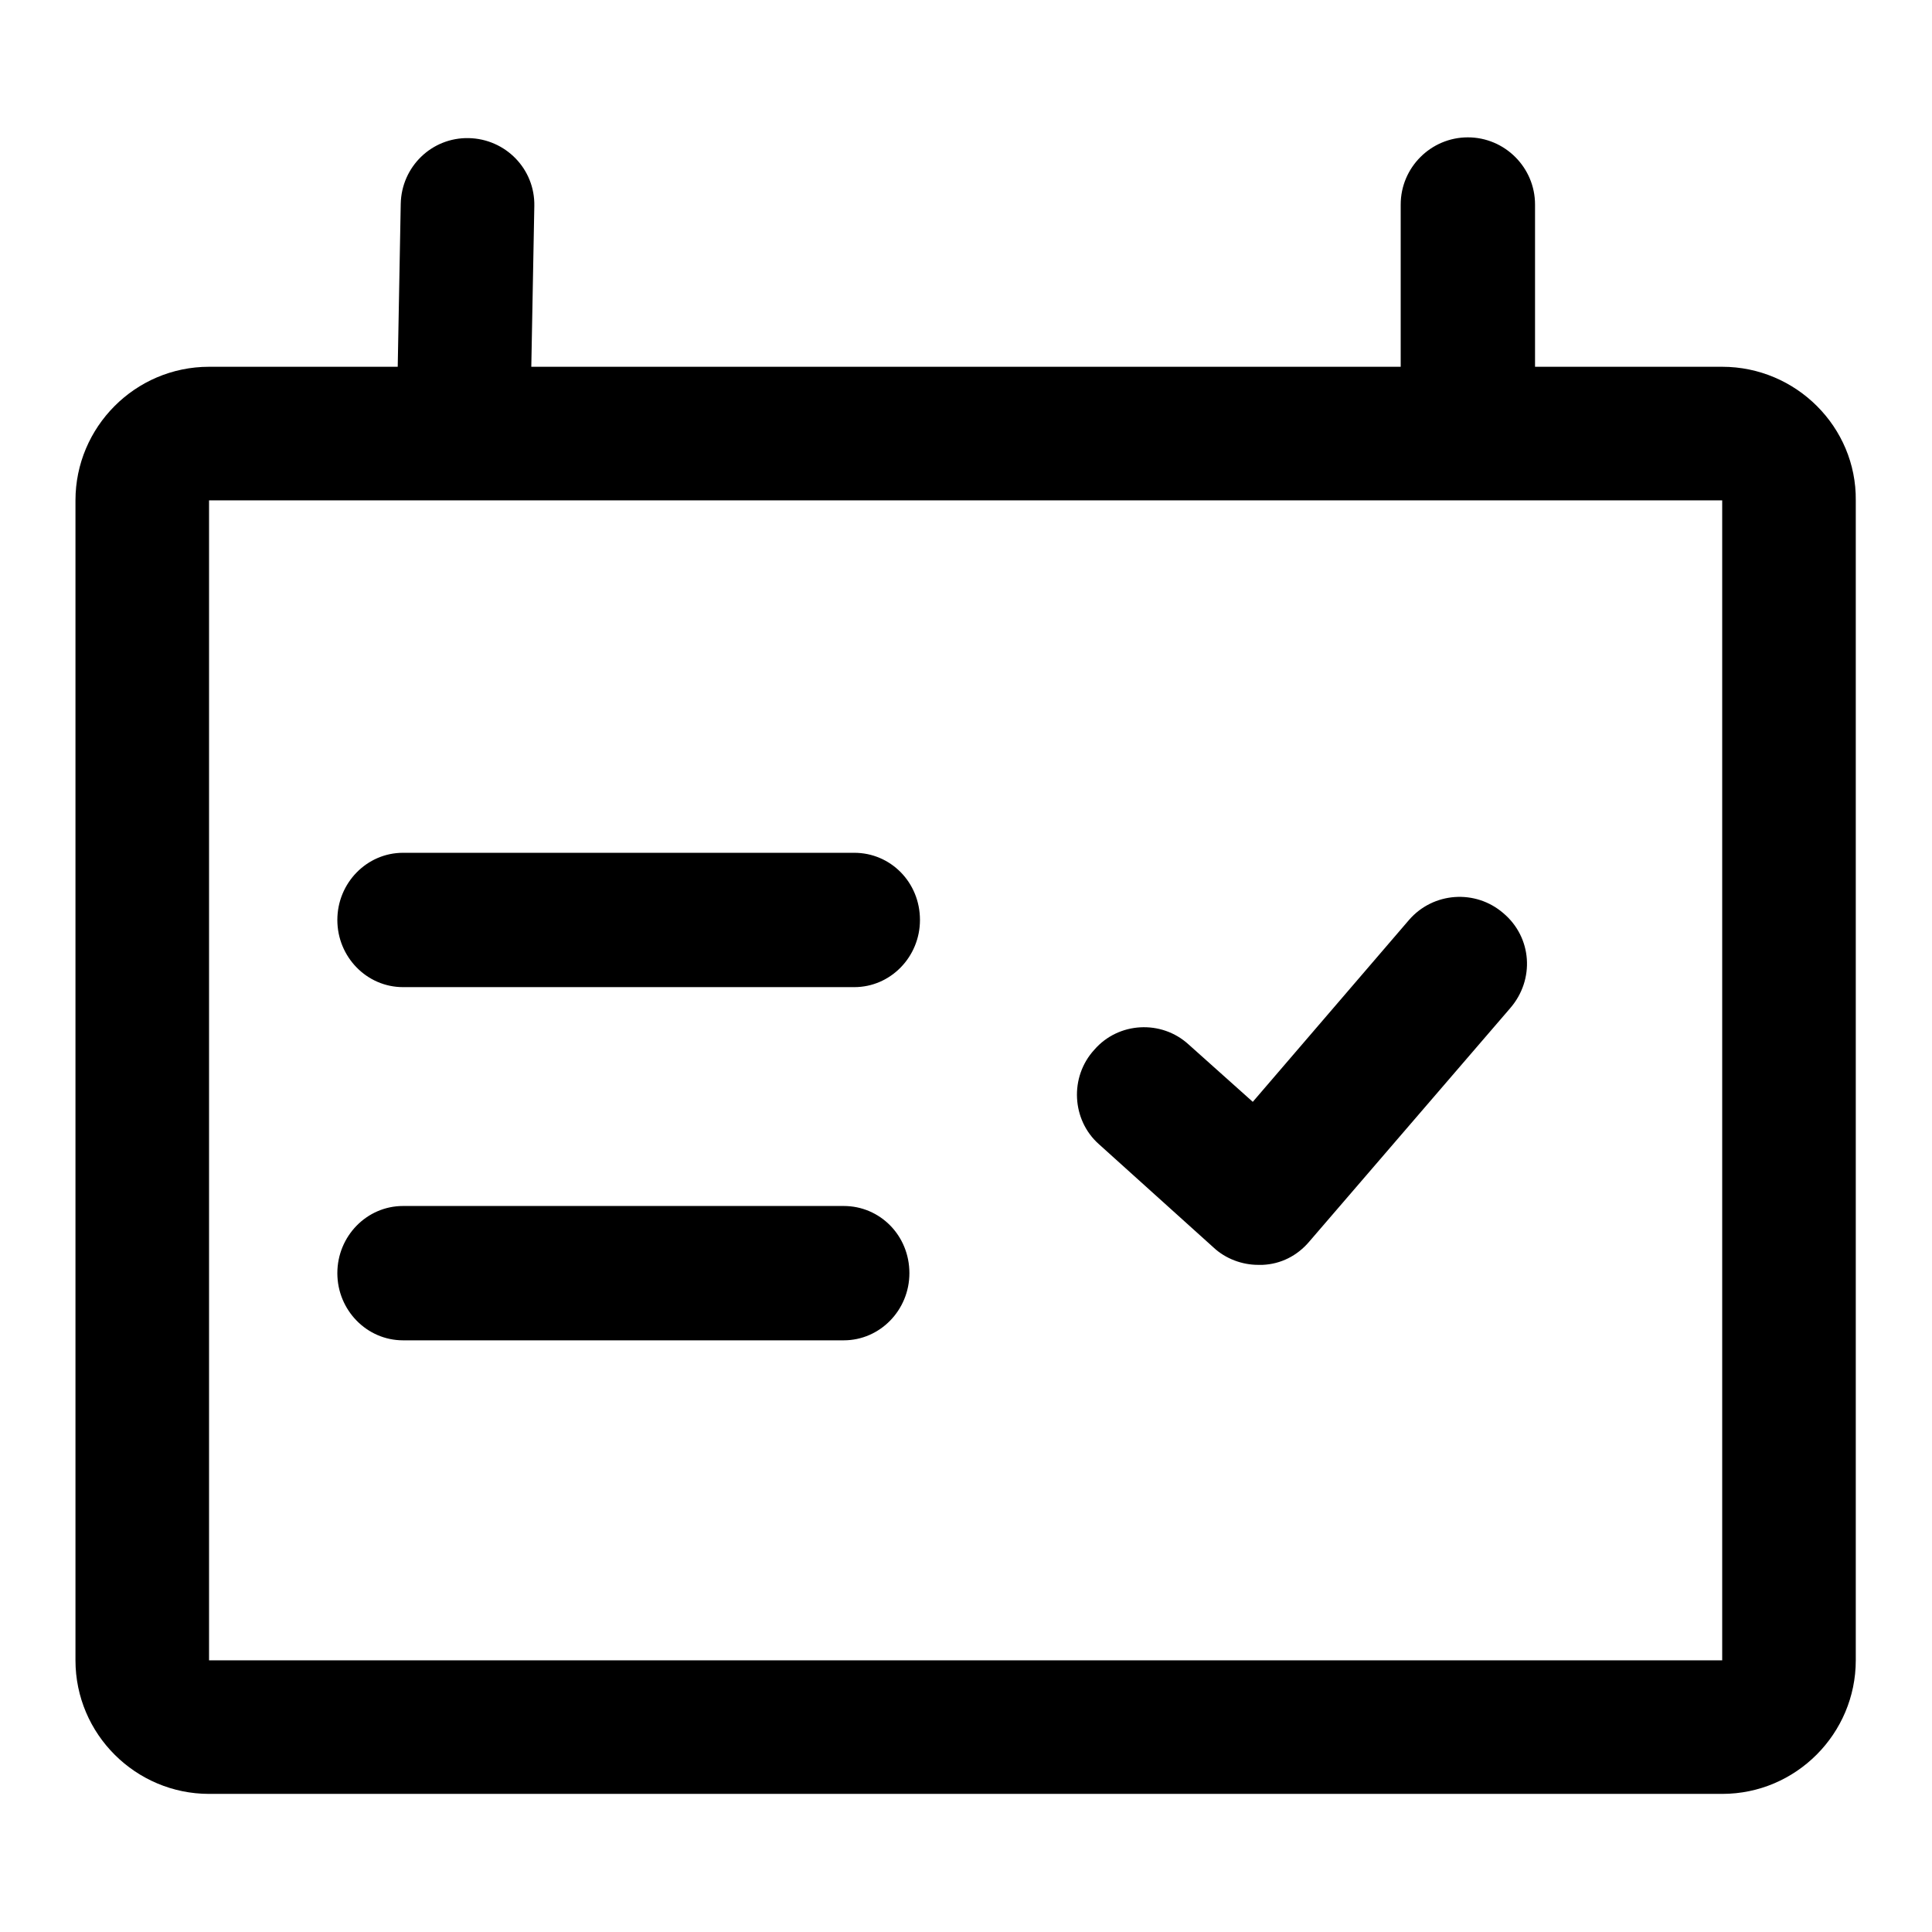 <?xml version="1.0" encoding="utf-8"?>
<!-- Svg Vector Icons : http://www.onlinewebfonts.com/icon -->
<!DOCTYPE svg PUBLIC "-//W3C//DTD SVG 1.1//EN" "http://www.w3.org/Graphics/SVG/1.1/DTD/svg11.dtd">
<svg version="1.1" xmlns="http://www.w3.org/2000/svg" xmlns:xlink="http://www.w3.org/1999/xlink" x="0px" y="0px" viewBox="0 0 256 256" enable-background="new 0 0 256 256" xml:space="preserve">
<g> <path fill="#000000" d="M228.2,48.6h-24.8V27.1c0-4.9-4-8.9-8.9-8.9s-8.9,4-8.9,8.9v21.5H70.4l0.4-21.3c0.1-4.9-3.8-8.9-8.7-9 c-4.9-0.1-8.9,3.8-9,8.7l-0.4,21.6h-25c-9.8,0-17.7,8-17.7,17.7V220c0,9.8,8,17.7,17.7,17.7h200.5c9.8,0,17.7-8,17.7-17.7V66.3 C246,56.6,238,48.6,228.2,48.6L228.2,48.6z M228.2,220l-200.5,0l0,0V66.3l0,0h200.5l0,0V220z M113.2,113H53.4c-4.8,0-8.7,4-8.7,8.9 c0,4.9,3.9,8.9,8.7,8.9h59.8c4.8,0,8.7-4,8.7-8.9C121.9,116.9,118,113,113.2,113z M111.8,159.8H53.4c-4.8,0-8.7,4-8.7,8.9 c0,4.9,3.9,8.9,8.7,8.9h58.4c4.8,0,8.7-4,8.7-8.9C120.5,163.7,116.6,159.8,111.8,159.8z M199.2,121c-3.7-3.2-9.3-2.8-12.5,0.9 L166,146l-8.5-7.6c-3.6-3.3-9.3-3-12.5,0.7c-3.3,3.6-3,9.3,0.6,12.5l15.2,13.7c1.6,1.5,3.8,2.3,5.9,2.3c0.2,0,0.4,0,0.6,0 c2.4-0.1,4.6-1.2,6.2-3.1l26.6-30.9C203.4,129.8,203,124.2,199.2,121L199.2,121z"/></g>
</svg>